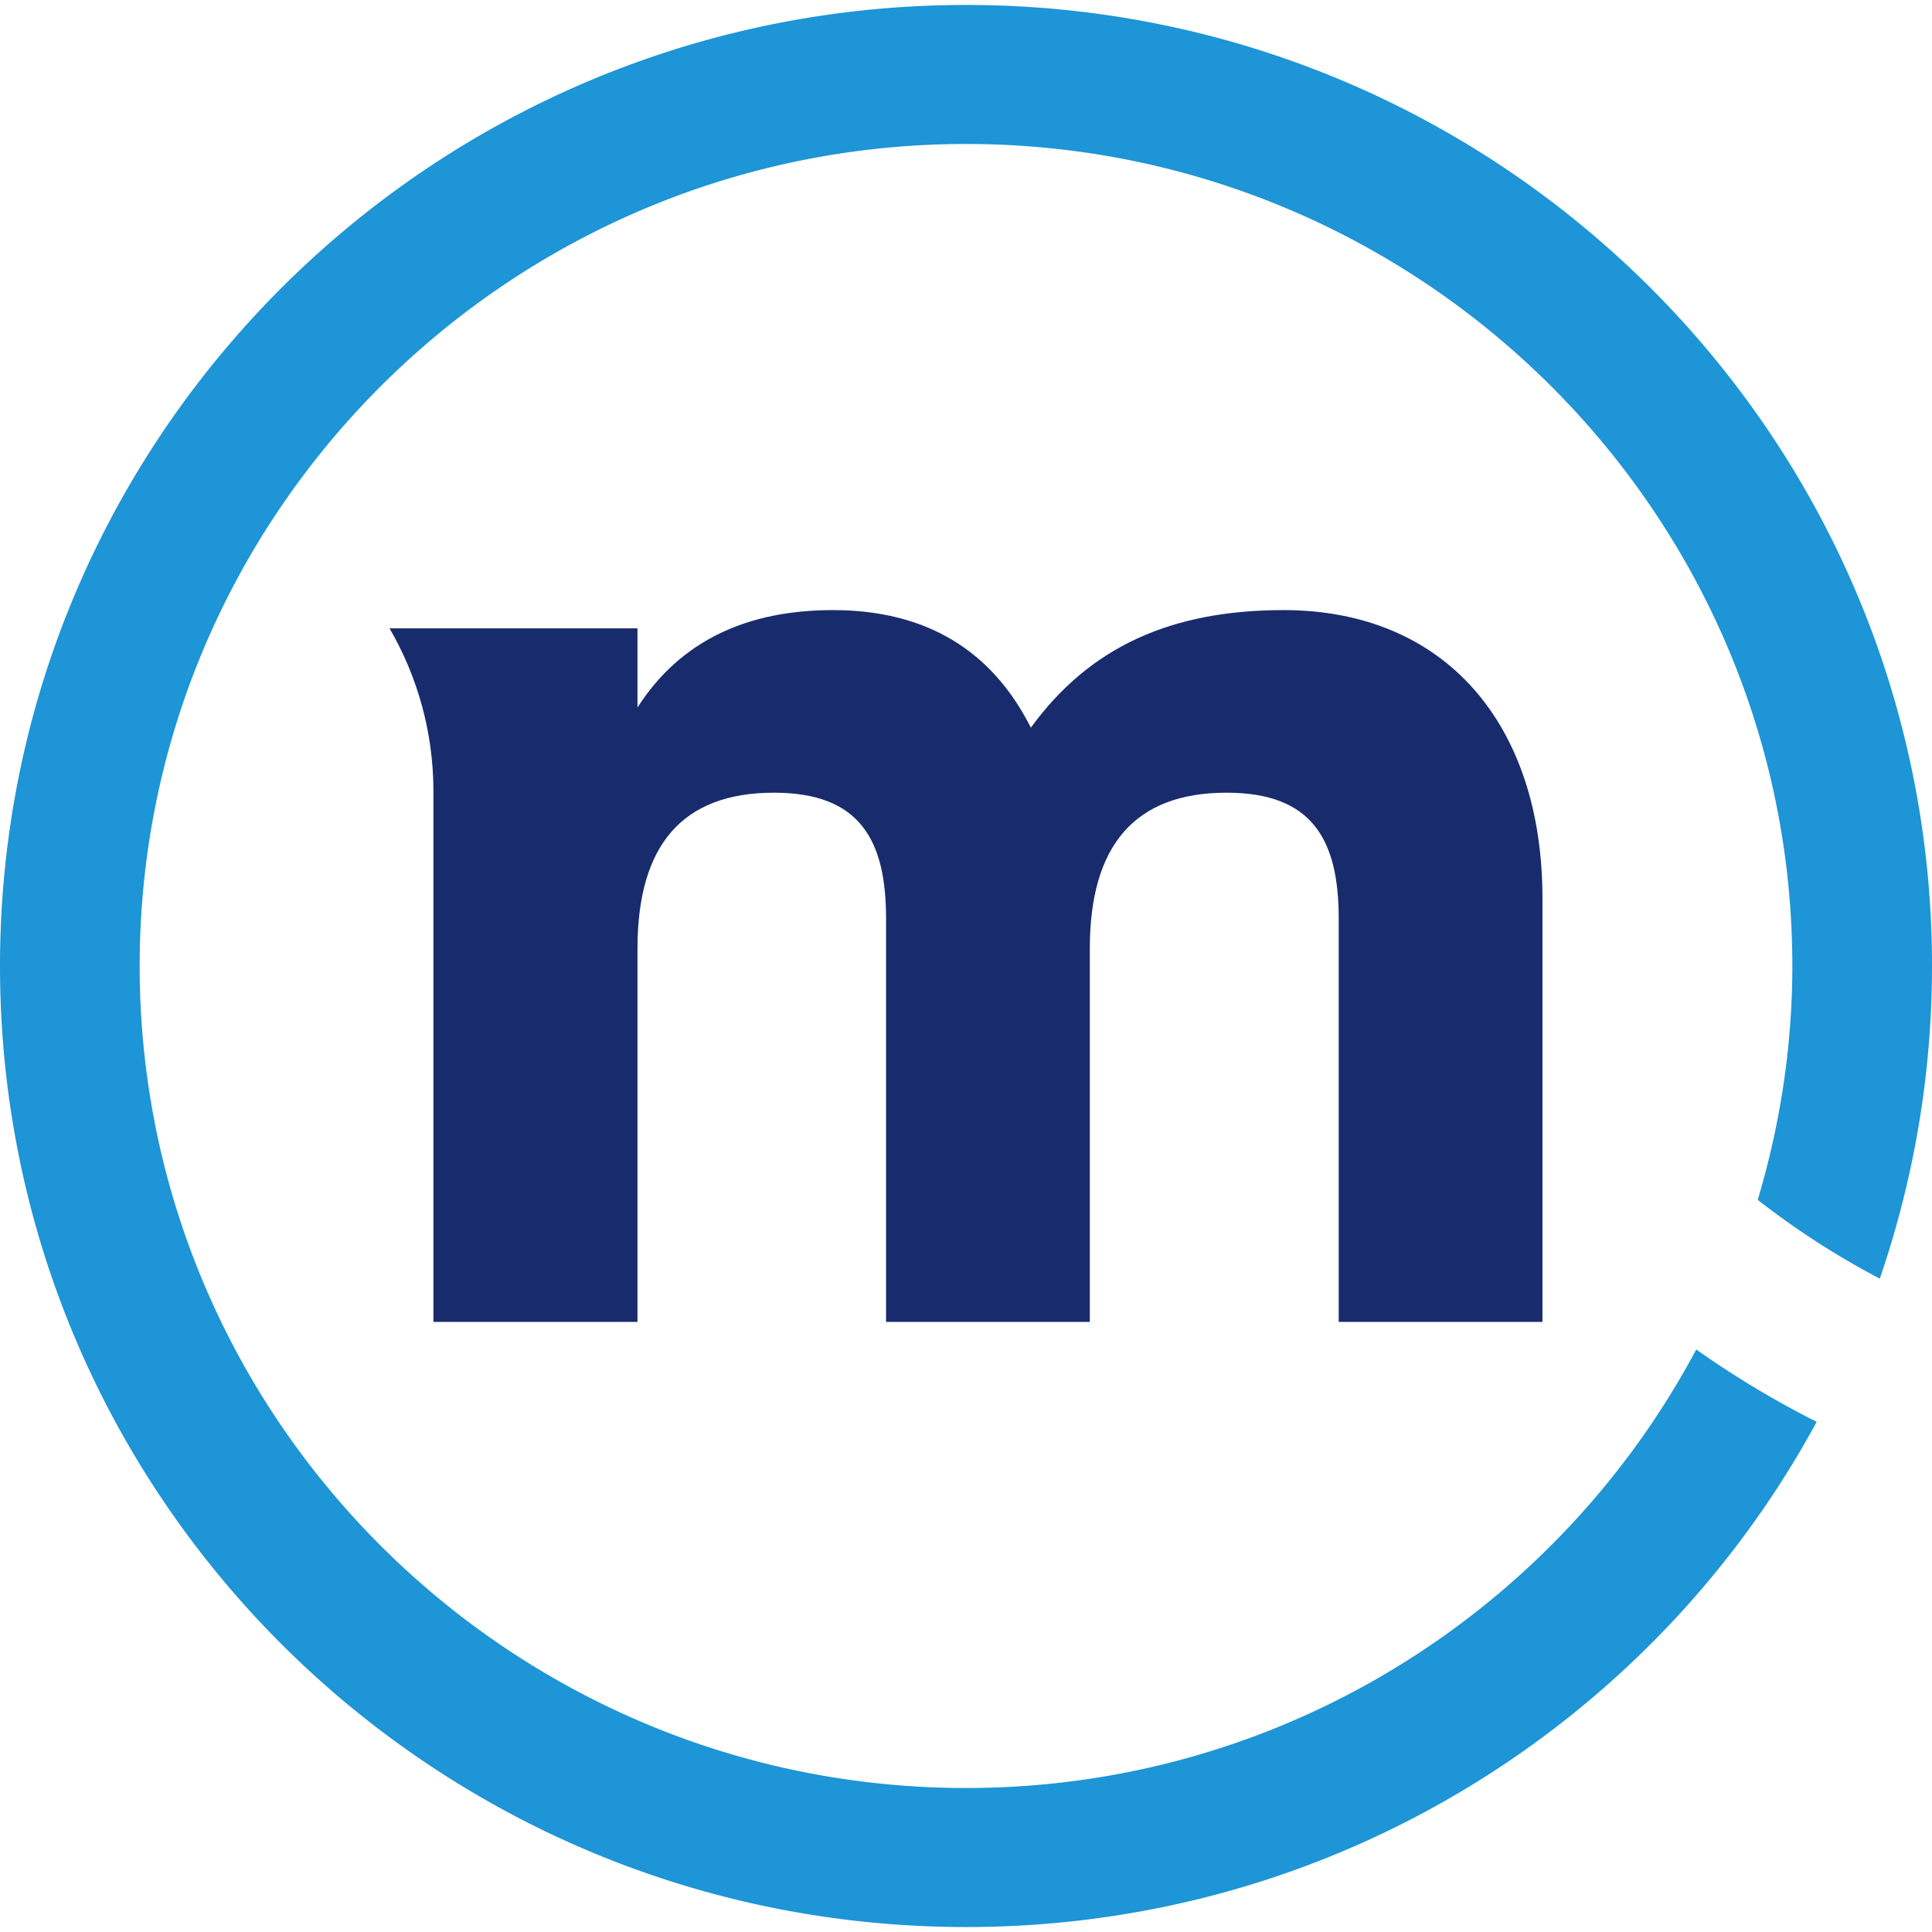 <svg xmlns="http://www.w3.org/2000/svg" width="60.31" height="60.31"><path d="M52.95 42.126c-4.33 8.129-12.92 13.689-22.79 13.689-14.23 0-25.8-11.51-25.8-25.66s11.57-25.66 25.8-25.66c14.21 0 25.79 11.51 25.79 25.66 0 2.54-.39 4.99-1.08 7.3 1.19.931 2.46 1.75 3.81 2.46 1.05-3.06 1.63-6.34 1.63-9.76 0-16.57-13.5-30-30.15-30C13.5.155 0 13.585 0 30.155s13.5 30 30.16 30c11.48 0 21.46-6.38 26.55-15.77a29.72 29.72 0 01-3.76-2.259z" fill="#1d95d6"/><path d="M12.16 19.615c.86 1.48 1.36 3.2 1.37 5.04V41.265h6.37v-11.65c0-3.22 1.39-4.87 4.26-4.87 2.67 0 3.5 1.46 3.5 3.93v12.59h6.36v-11.65c0-3.22 1.4-4.87 4.27-4.87 2.67 0 3.5 1.46 3.5 3.93v12.59h6.36v-13.23c0-5.44-3.05-8.99-8.08-8.99-3.5 0-6.05 1.14-7.89 3.67-1.21-2.4-3.25-3.67-6.18-3.67-2.67 0-4.76.95-6.1 3.04v-2.47h-6.37z" fill="#182c6d"/></svg>